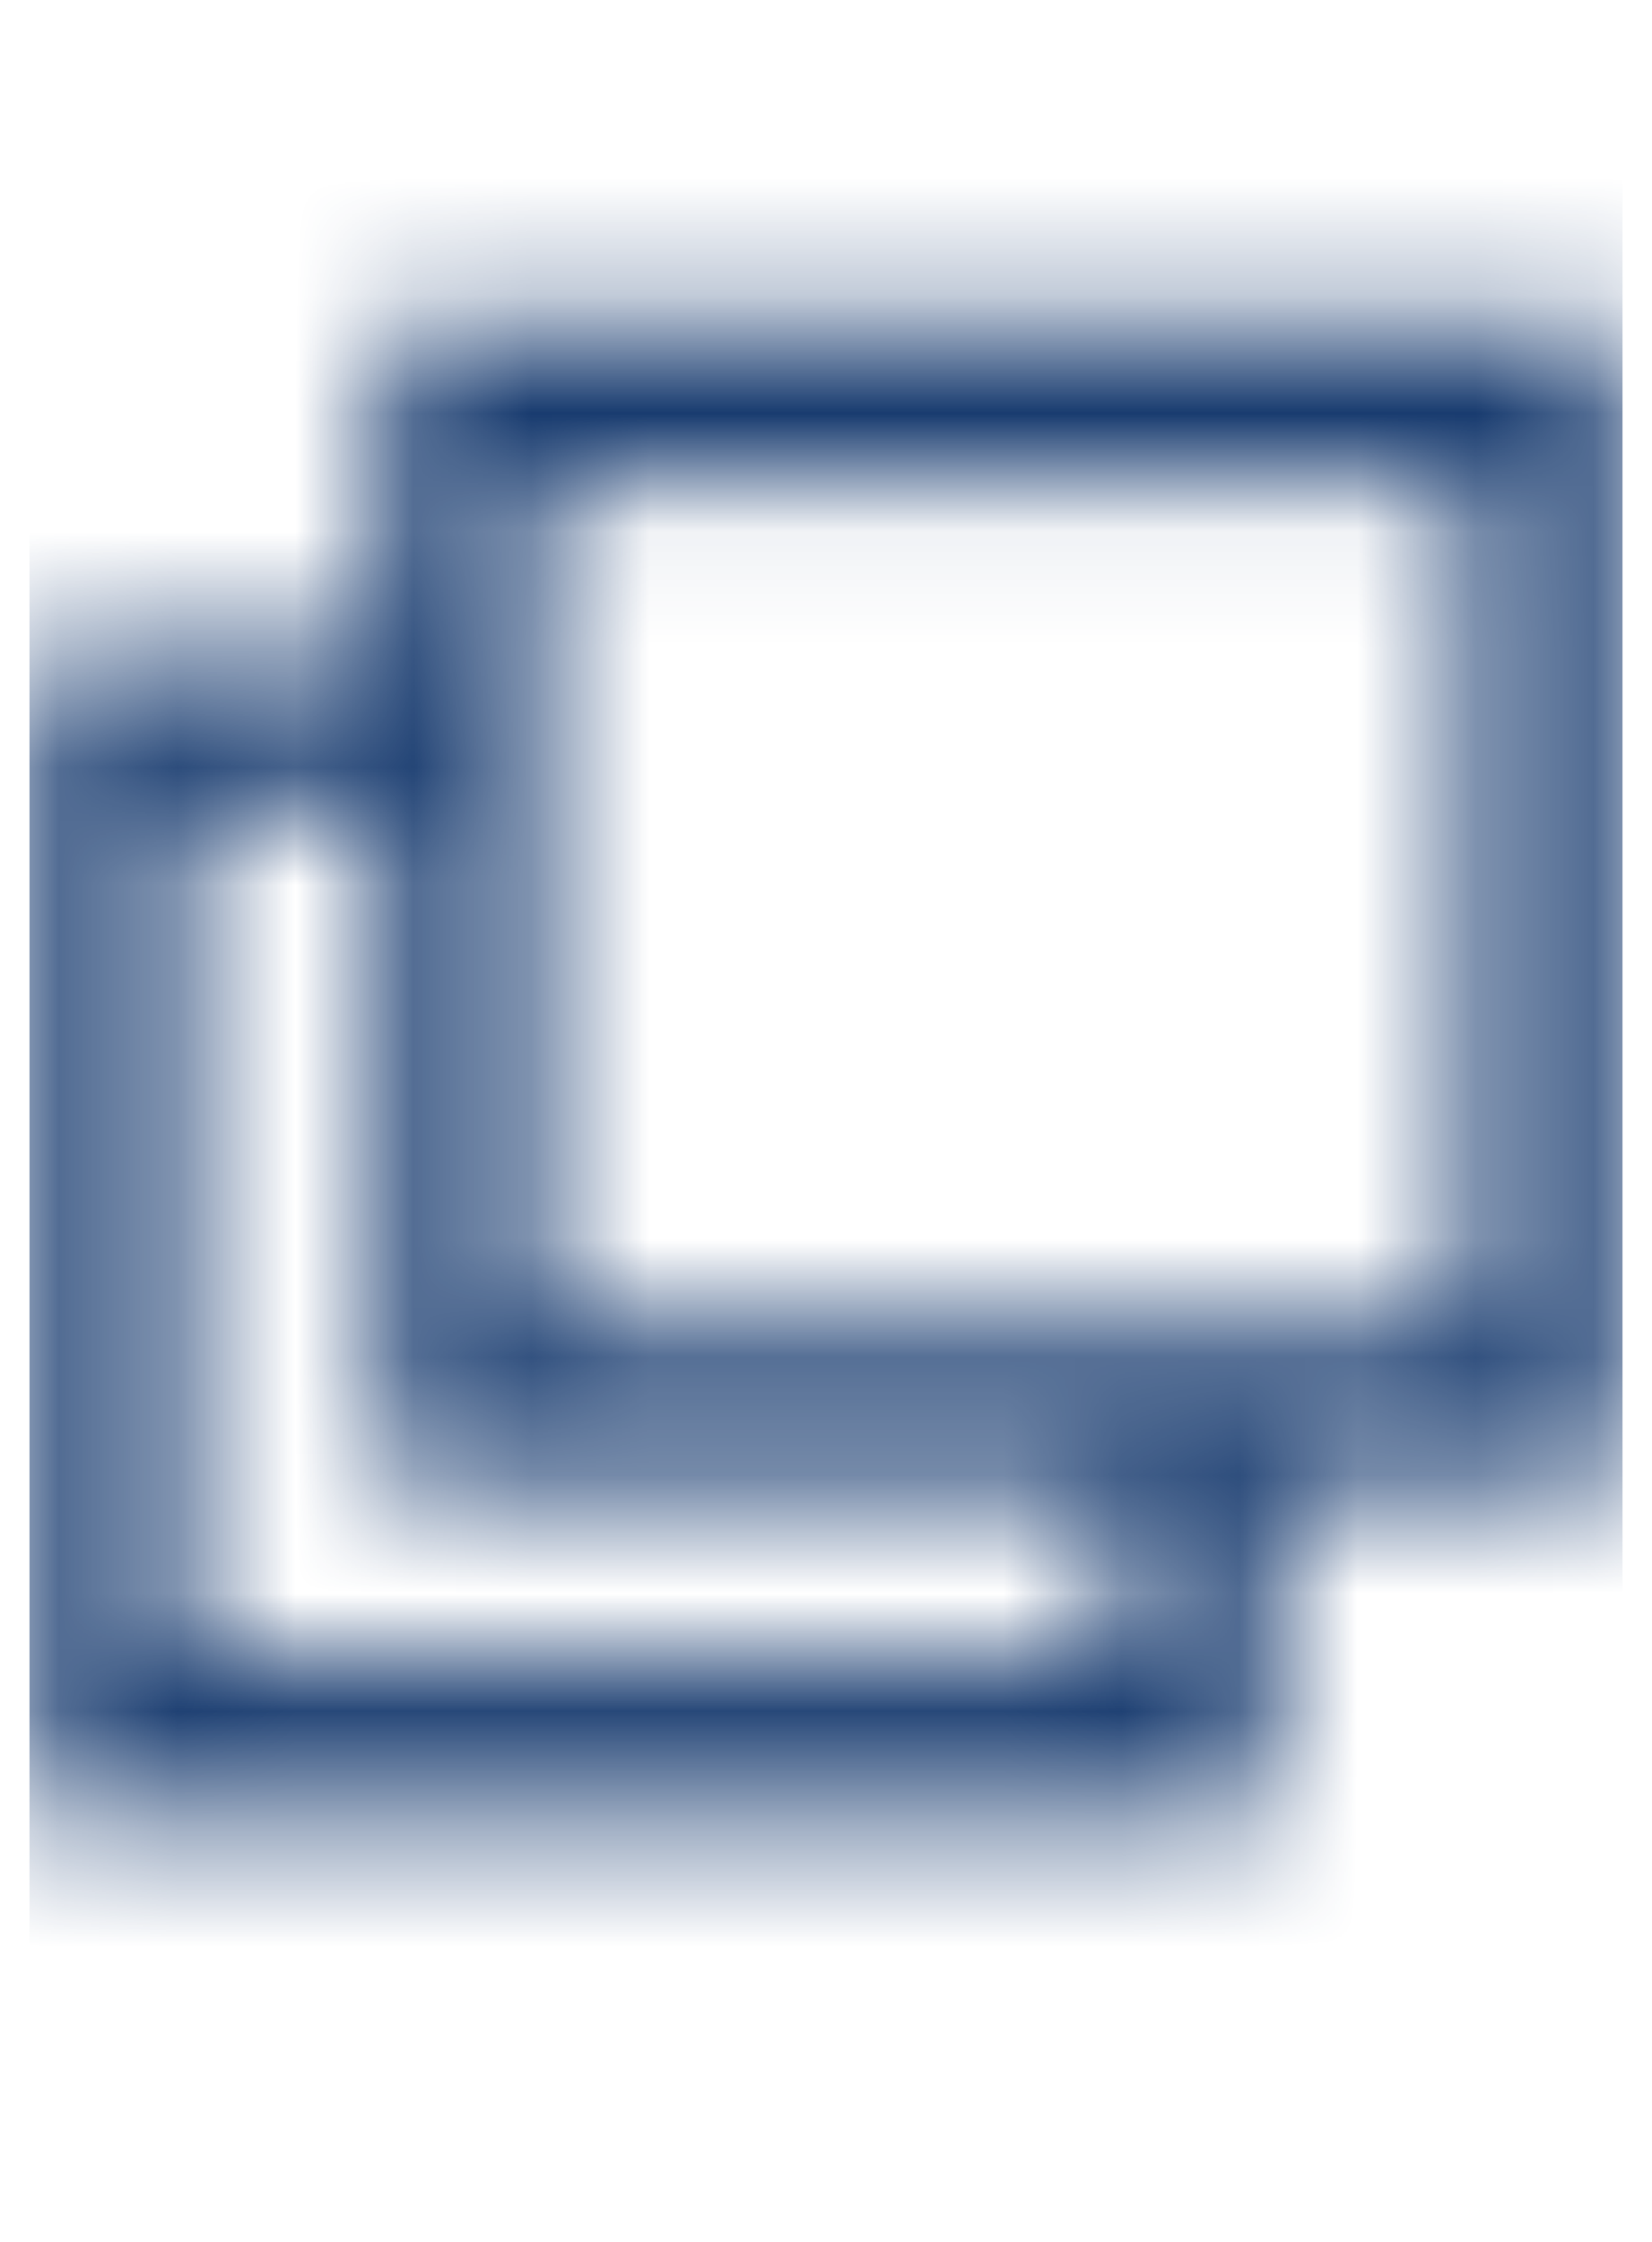 <svg width="14" height="19" viewBox="0 0 14 19" fill="none" xmlns="http://www.w3.org/2000/svg">
<mask id="mask0_1022_811" style="mask-type:alpha" maskUnits="userSpaceOnUse" x="0" y="0" width="14" height="19">
<g clip-path="url(#clip0_1022_811)">
<g clip-path="url(#clip1_1022_811)">
<path d="M0.25 15.381V5.514H3.254V2.727H13.75V12.594H10.759V15.381H0.25ZM1.556 14.075H9.452V12.594H3.254V6.818H1.557L1.556 14.075ZM4.559 11.288H12.443V4.034H4.559V11.288Z" fill="white"/>
</g>
</g>
</mask>
<g mask="url(#mask0_1022_811)">
<rect x="0.25" y="0.053" width="13.5" height="18" fill="#183B6F"/>
</g>
<defs>
<clipPath id="clip0_1022_811">
<rect width="13.5" height="18" fill="white" transform="translate(0.25 0.053)"/>
</clipPath>
<clipPath id="clip1_1022_811">
<rect width="13.5" height="12.653" fill="white" transform="translate(0.25 2.727)"/>
</clipPath>
</defs>
</svg>
